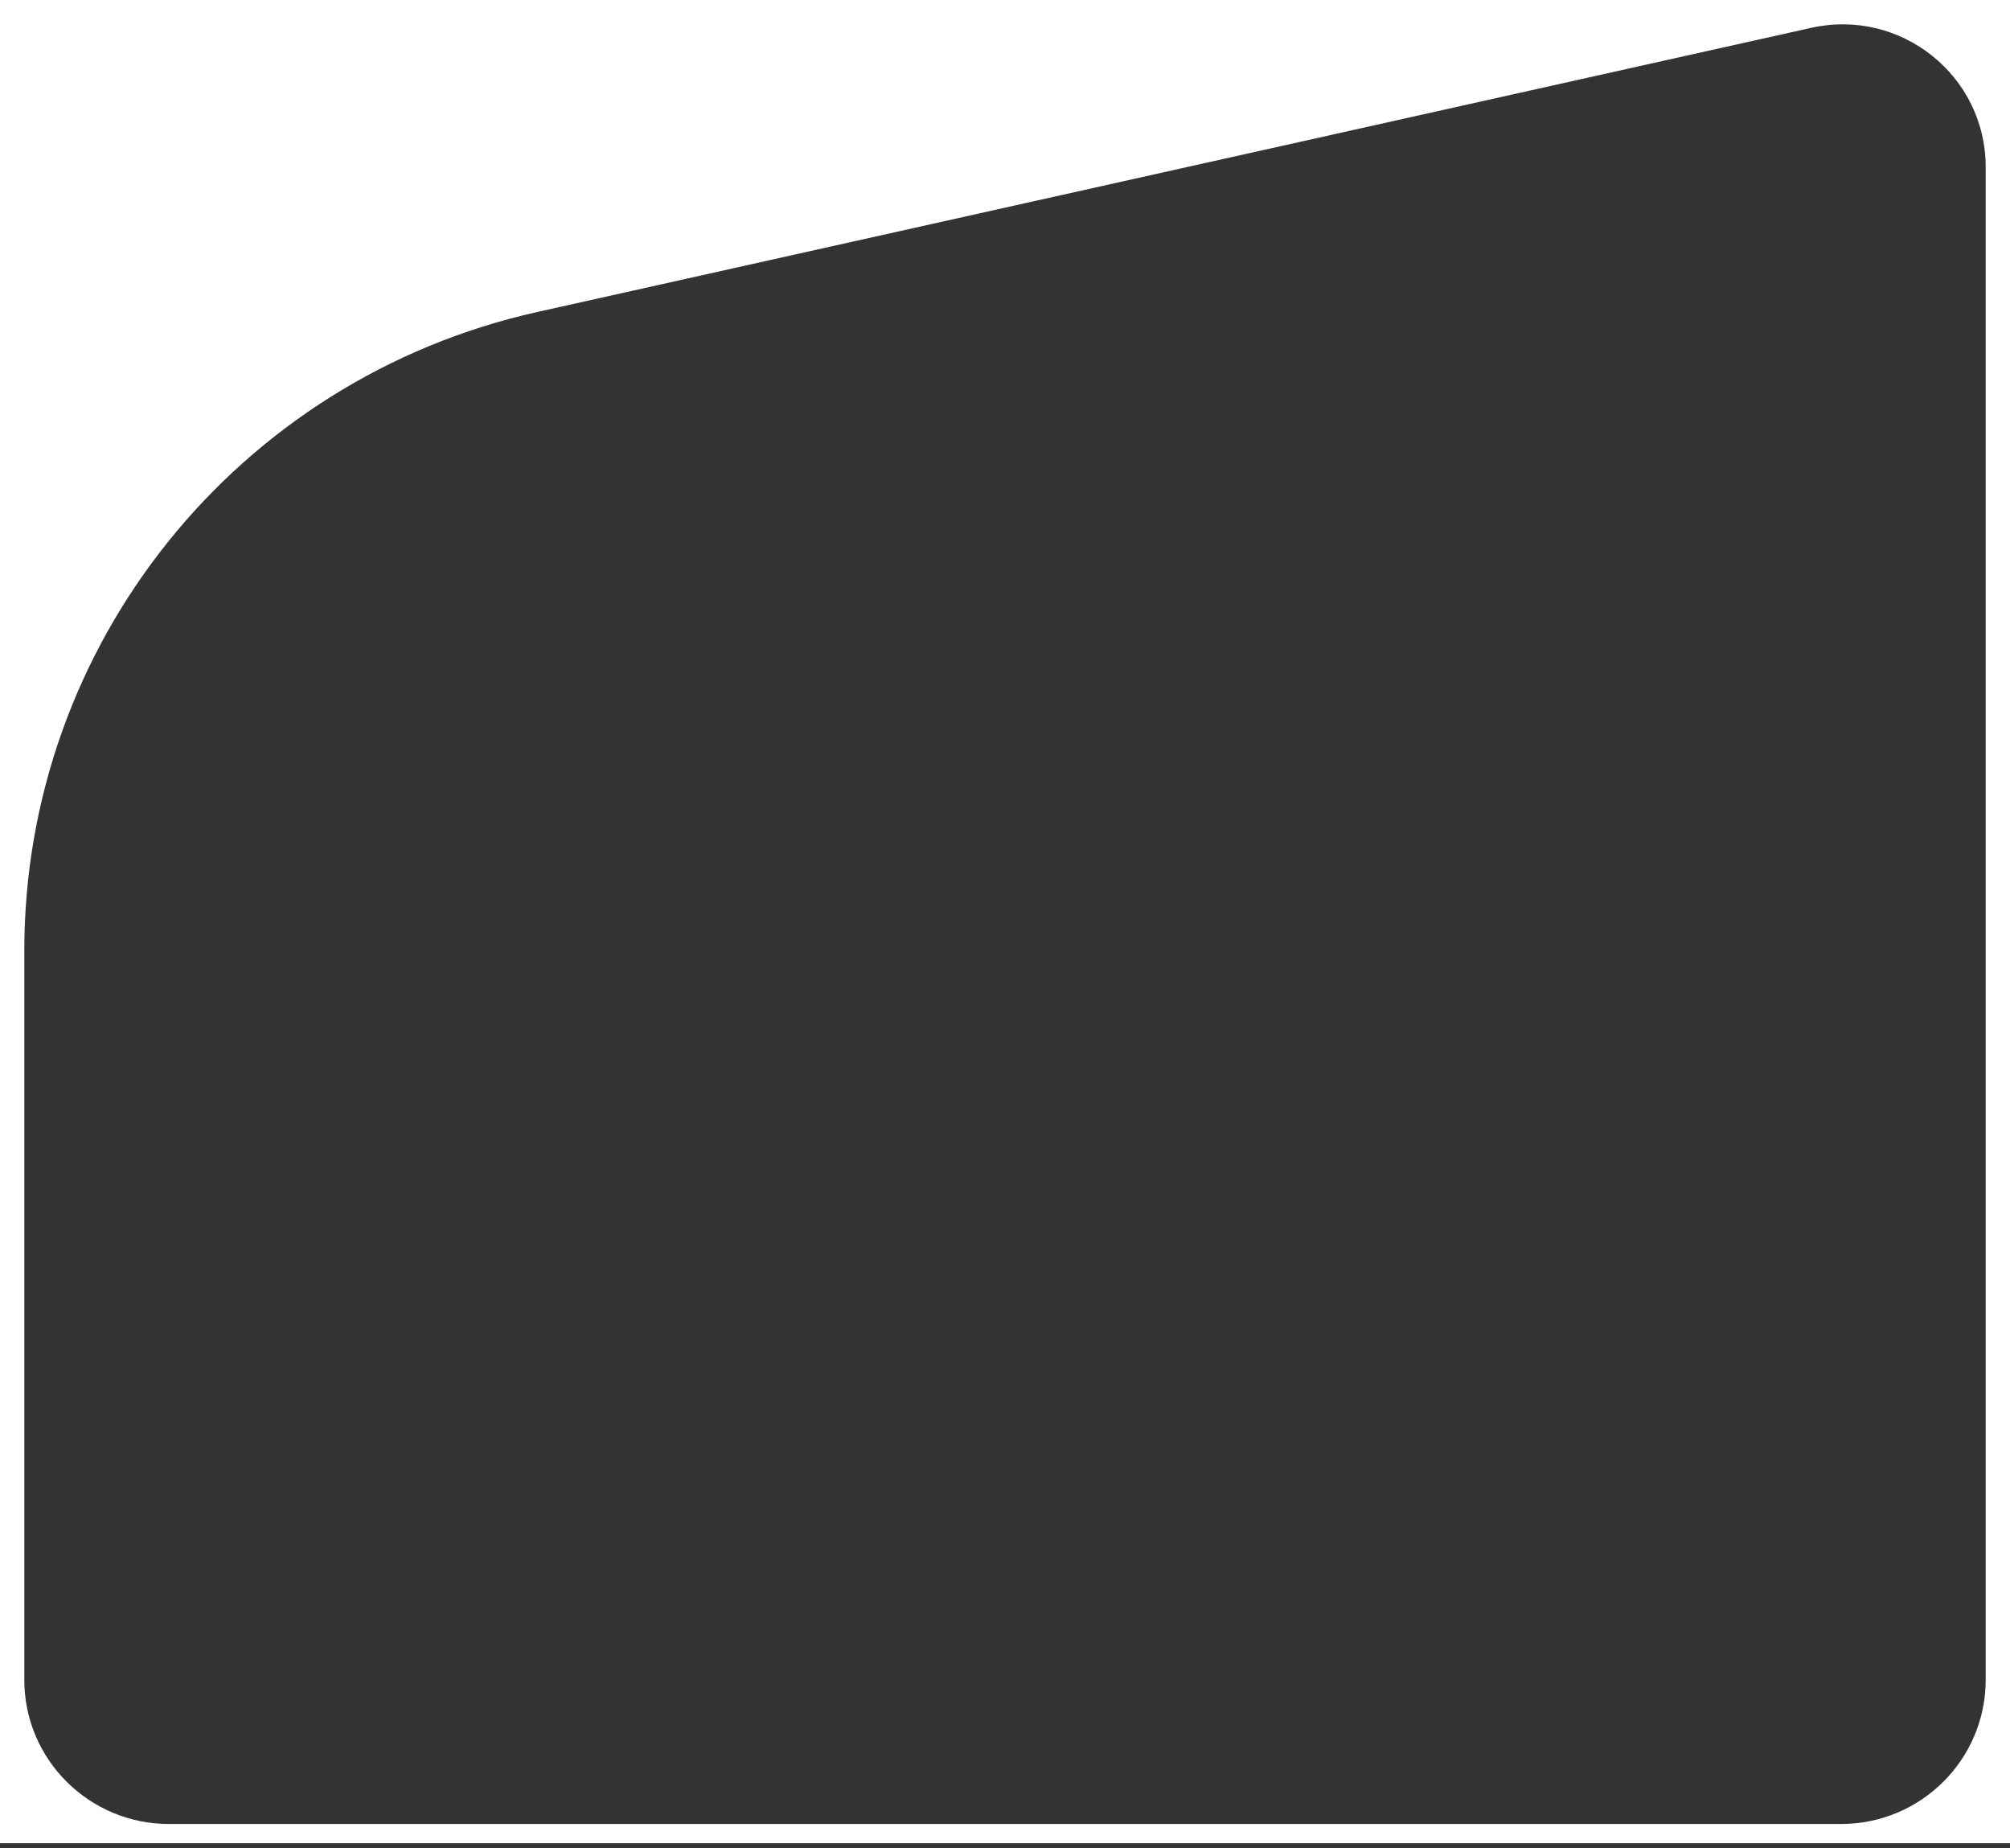 <svg width="248" height="228" viewBox="0 0 248 228" fill="none" xmlns="http://www.w3.org/2000/svg">
<rect x="0" y="0" width="248" height="228" fill="#333333" stroke="none"/>
<rect x="1" y="1" width="246" height="225.37" stroke="white" stroke-width="2"/>
<path fill-rule="evenodd" clip-rule="evenodd" d="M248 0H0V227H248V0ZM223.473 3.432L66.296 38.485C29.292 46.735 3 79.465 3 117.246V207.221C3 217.053 11.009 225 20.843 225H227.157C237.025 225 245 217.019 245 207.221V20.605C245 9.324 234.524 0.974 223.473 3.432Z" fill="white"/>
</svg>
